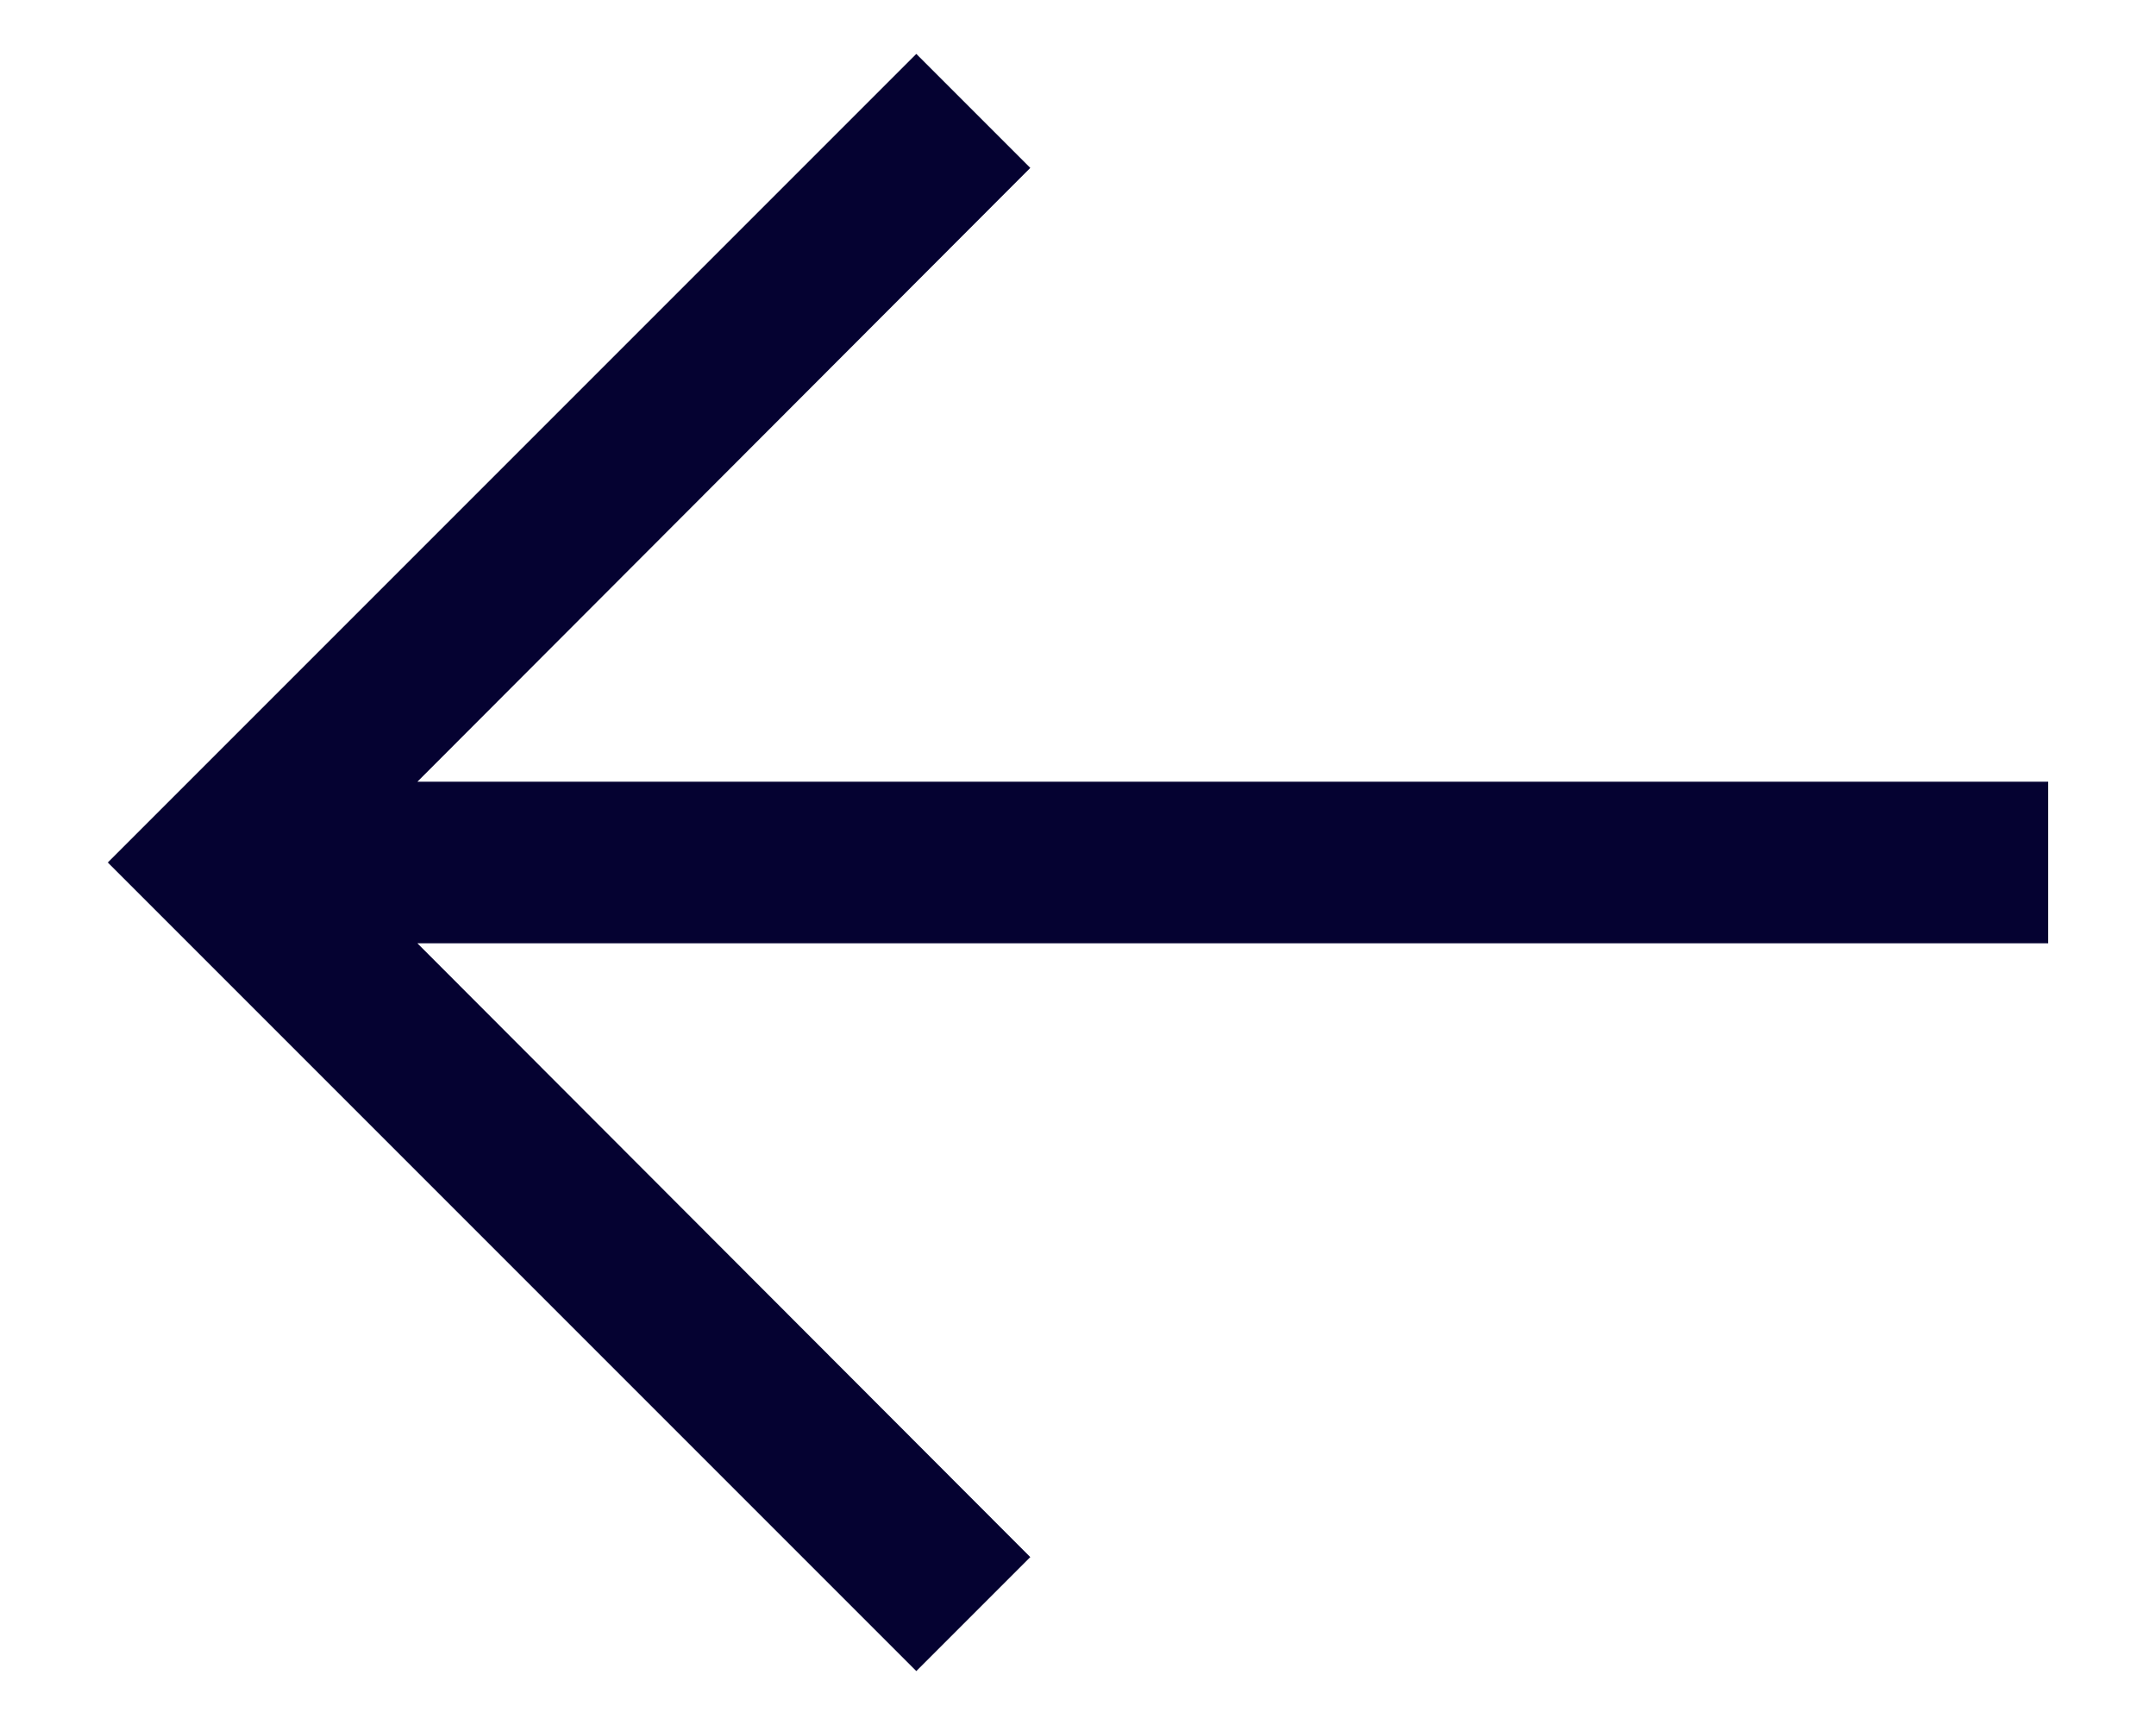 <?xml version="1.0" encoding="UTF-8"?>
<svg xmlns="http://www.w3.org/2000/svg" width="15" height="12" viewBox="0 0 15 12" fill="none">
  <path d="M0.75 6L6.375 11.625L7.168 10.832L2.904 6.562L14.25 6.562L14.25 5.438L2.904 5.438L7.168 1.168L6.375 0.375L0.75 6Z" fill="#050231"></path>
</svg>
